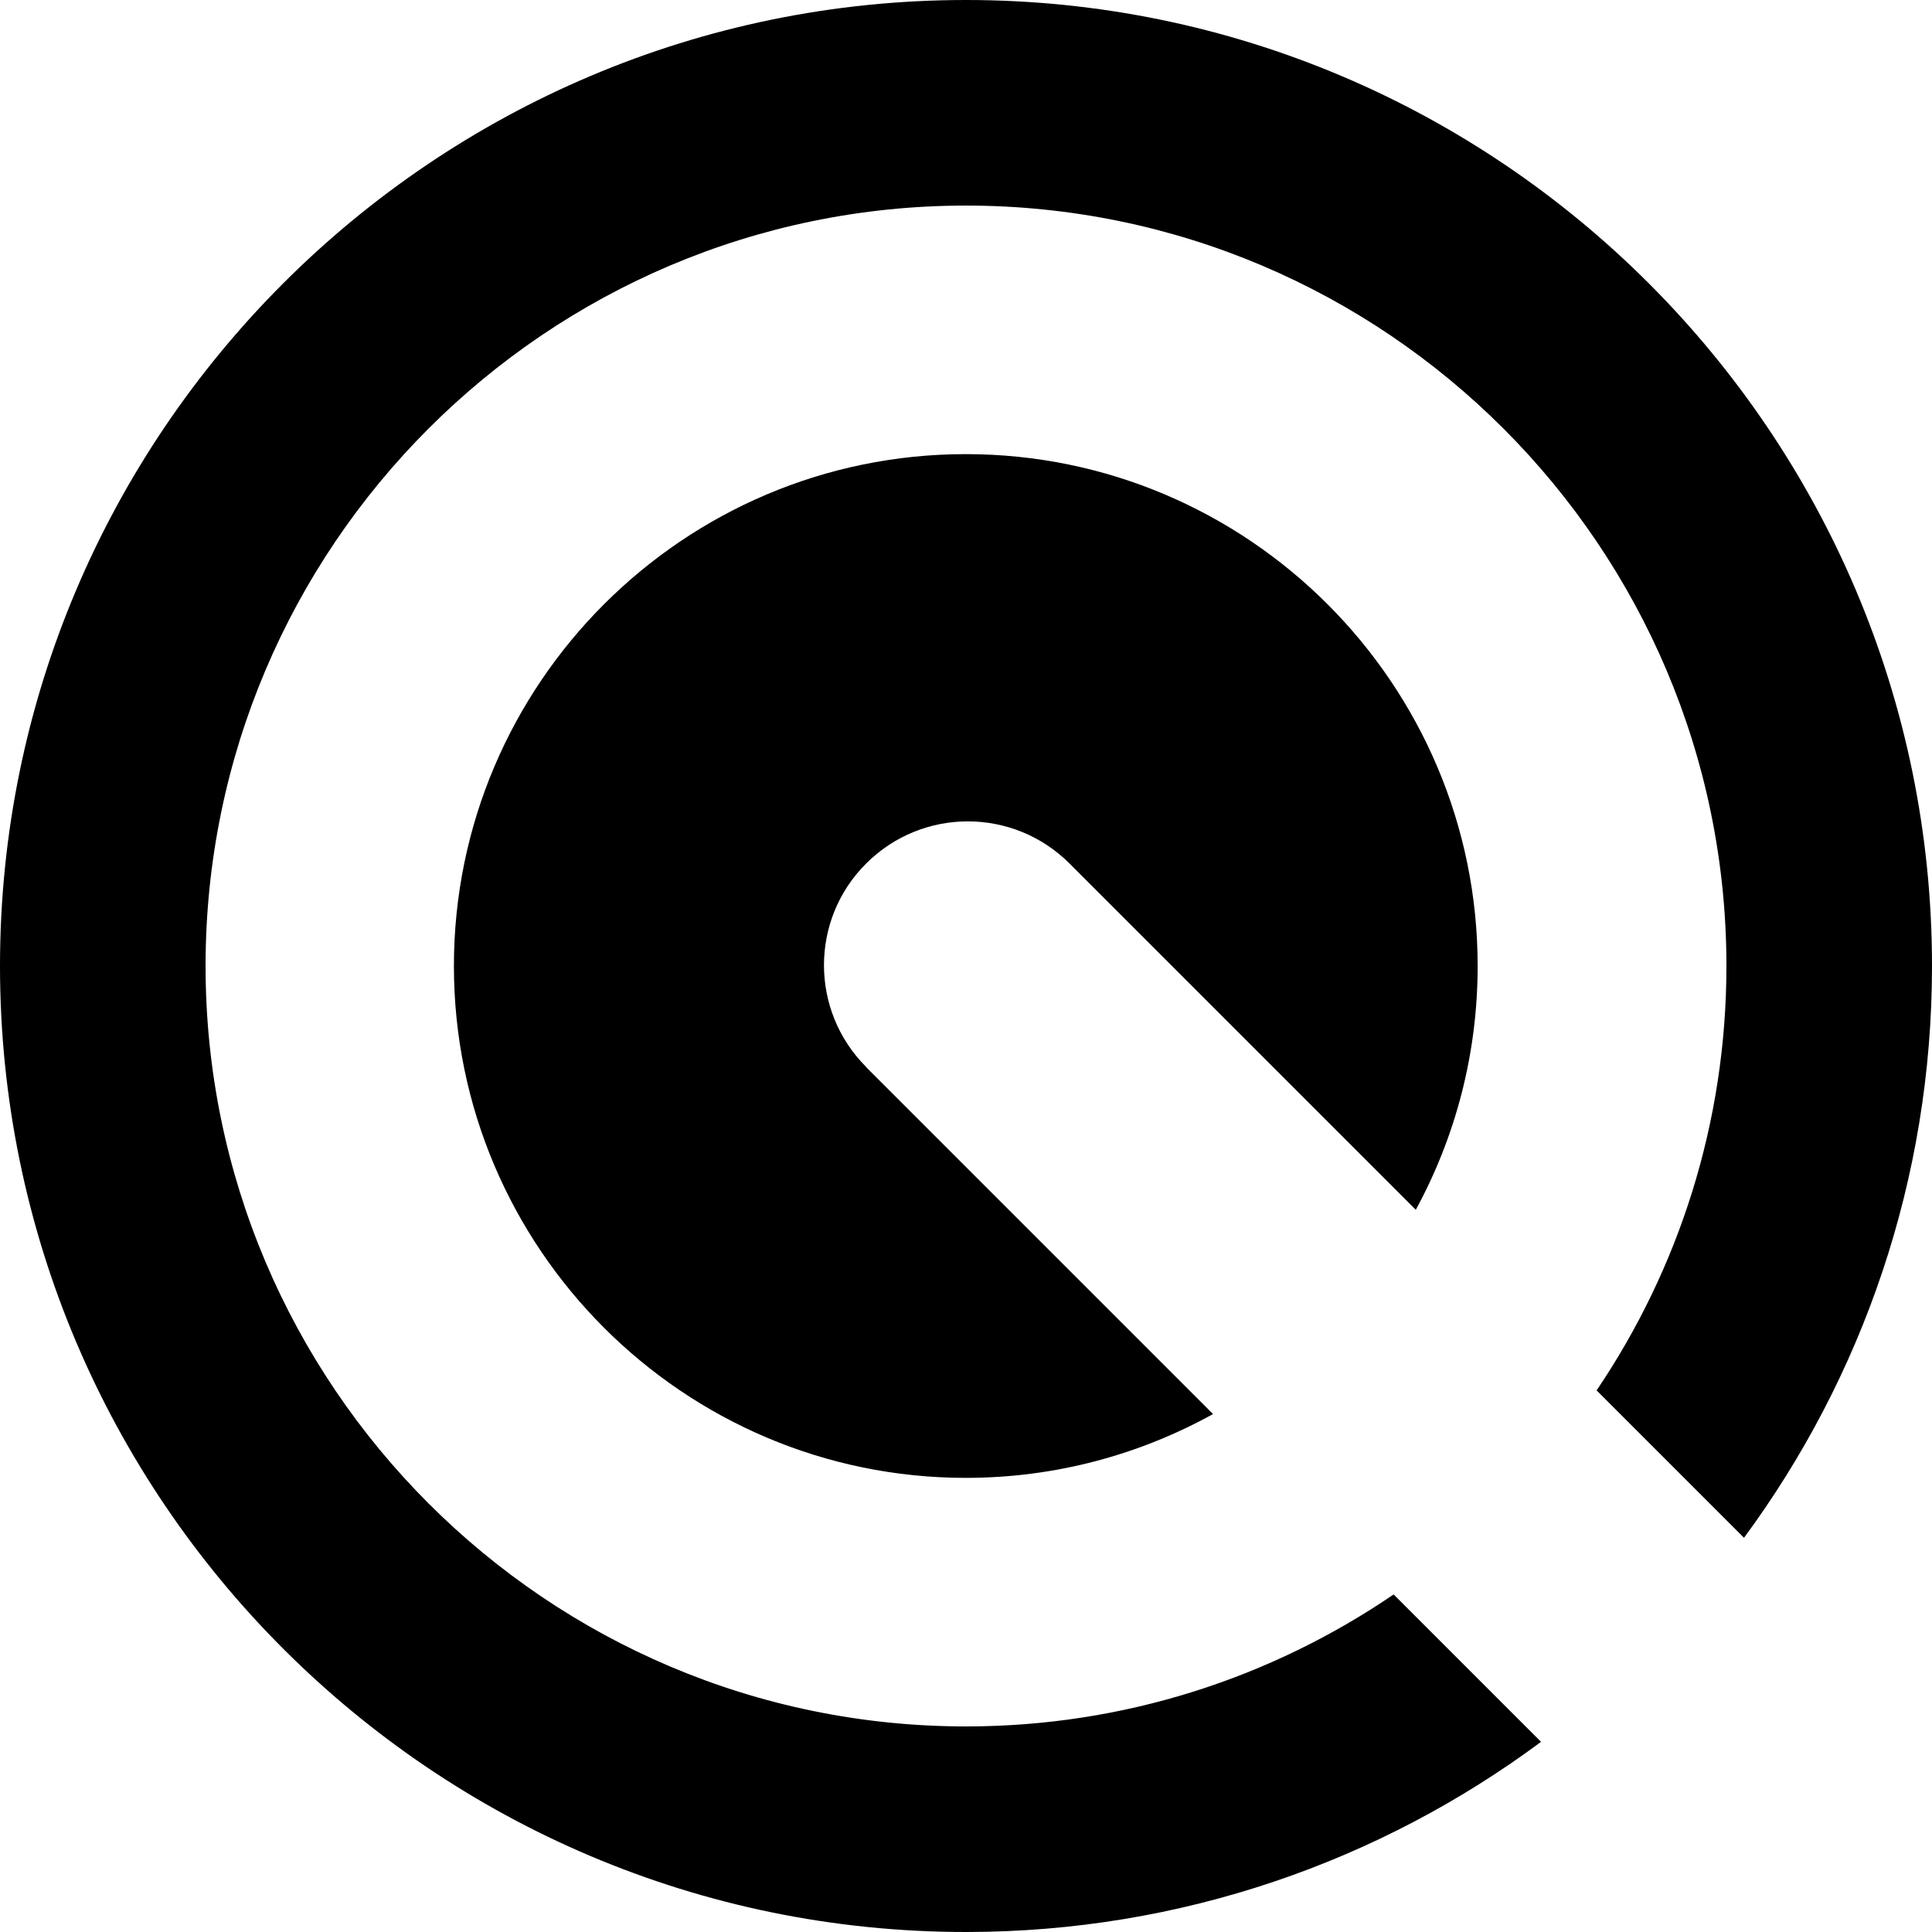 <?xml version="1.0" encoding="UTF-8"?>
<svg id="Lager_2" data-name="Lager 2" xmlns="http://www.w3.org/2000/svg" width="89" height="89" viewBox="0 0 89 89">
  <g id="Lager_1-2" data-name="Lager 1">
    <path d="M64.2,73.45c-5.62,3.83-12.4,6.08-19.7,6.08-19.32,0-35.03-15.72-35.03-35.03S25.18,9.47,44.5,9.47s35.03,15.72,35.03,35.03c0,7.24-2.21,13.97-5.98,19.55l6.79,6.79c5.44-7.38,8.66-16.49,8.66-26.34C89,19.96,69.03,0,44.5,0S0,19.96,0,44.5s19.96,44.5,44.5,44.5c9.91,0,19.08-3.26,26.49-8.76l-6.79-6.79Z"/>
    <path d="M39.9,49.15c-2.59-2.59-2.59-6.79,0-9.37,2.59-2.59,6.78-2.59,9.37,0l15.95,15.95c1.82-3.34,2.85-7.17,2.85-11.23,0-13-10.58-23.58-23.58-23.58s-23.58,10.58-23.58,23.58,10.58,23.58,23.58,23.58c4.13,0,8.01-1.07,11.39-2.94l-15.99-15.99Z"/>
  </g>
</svg>